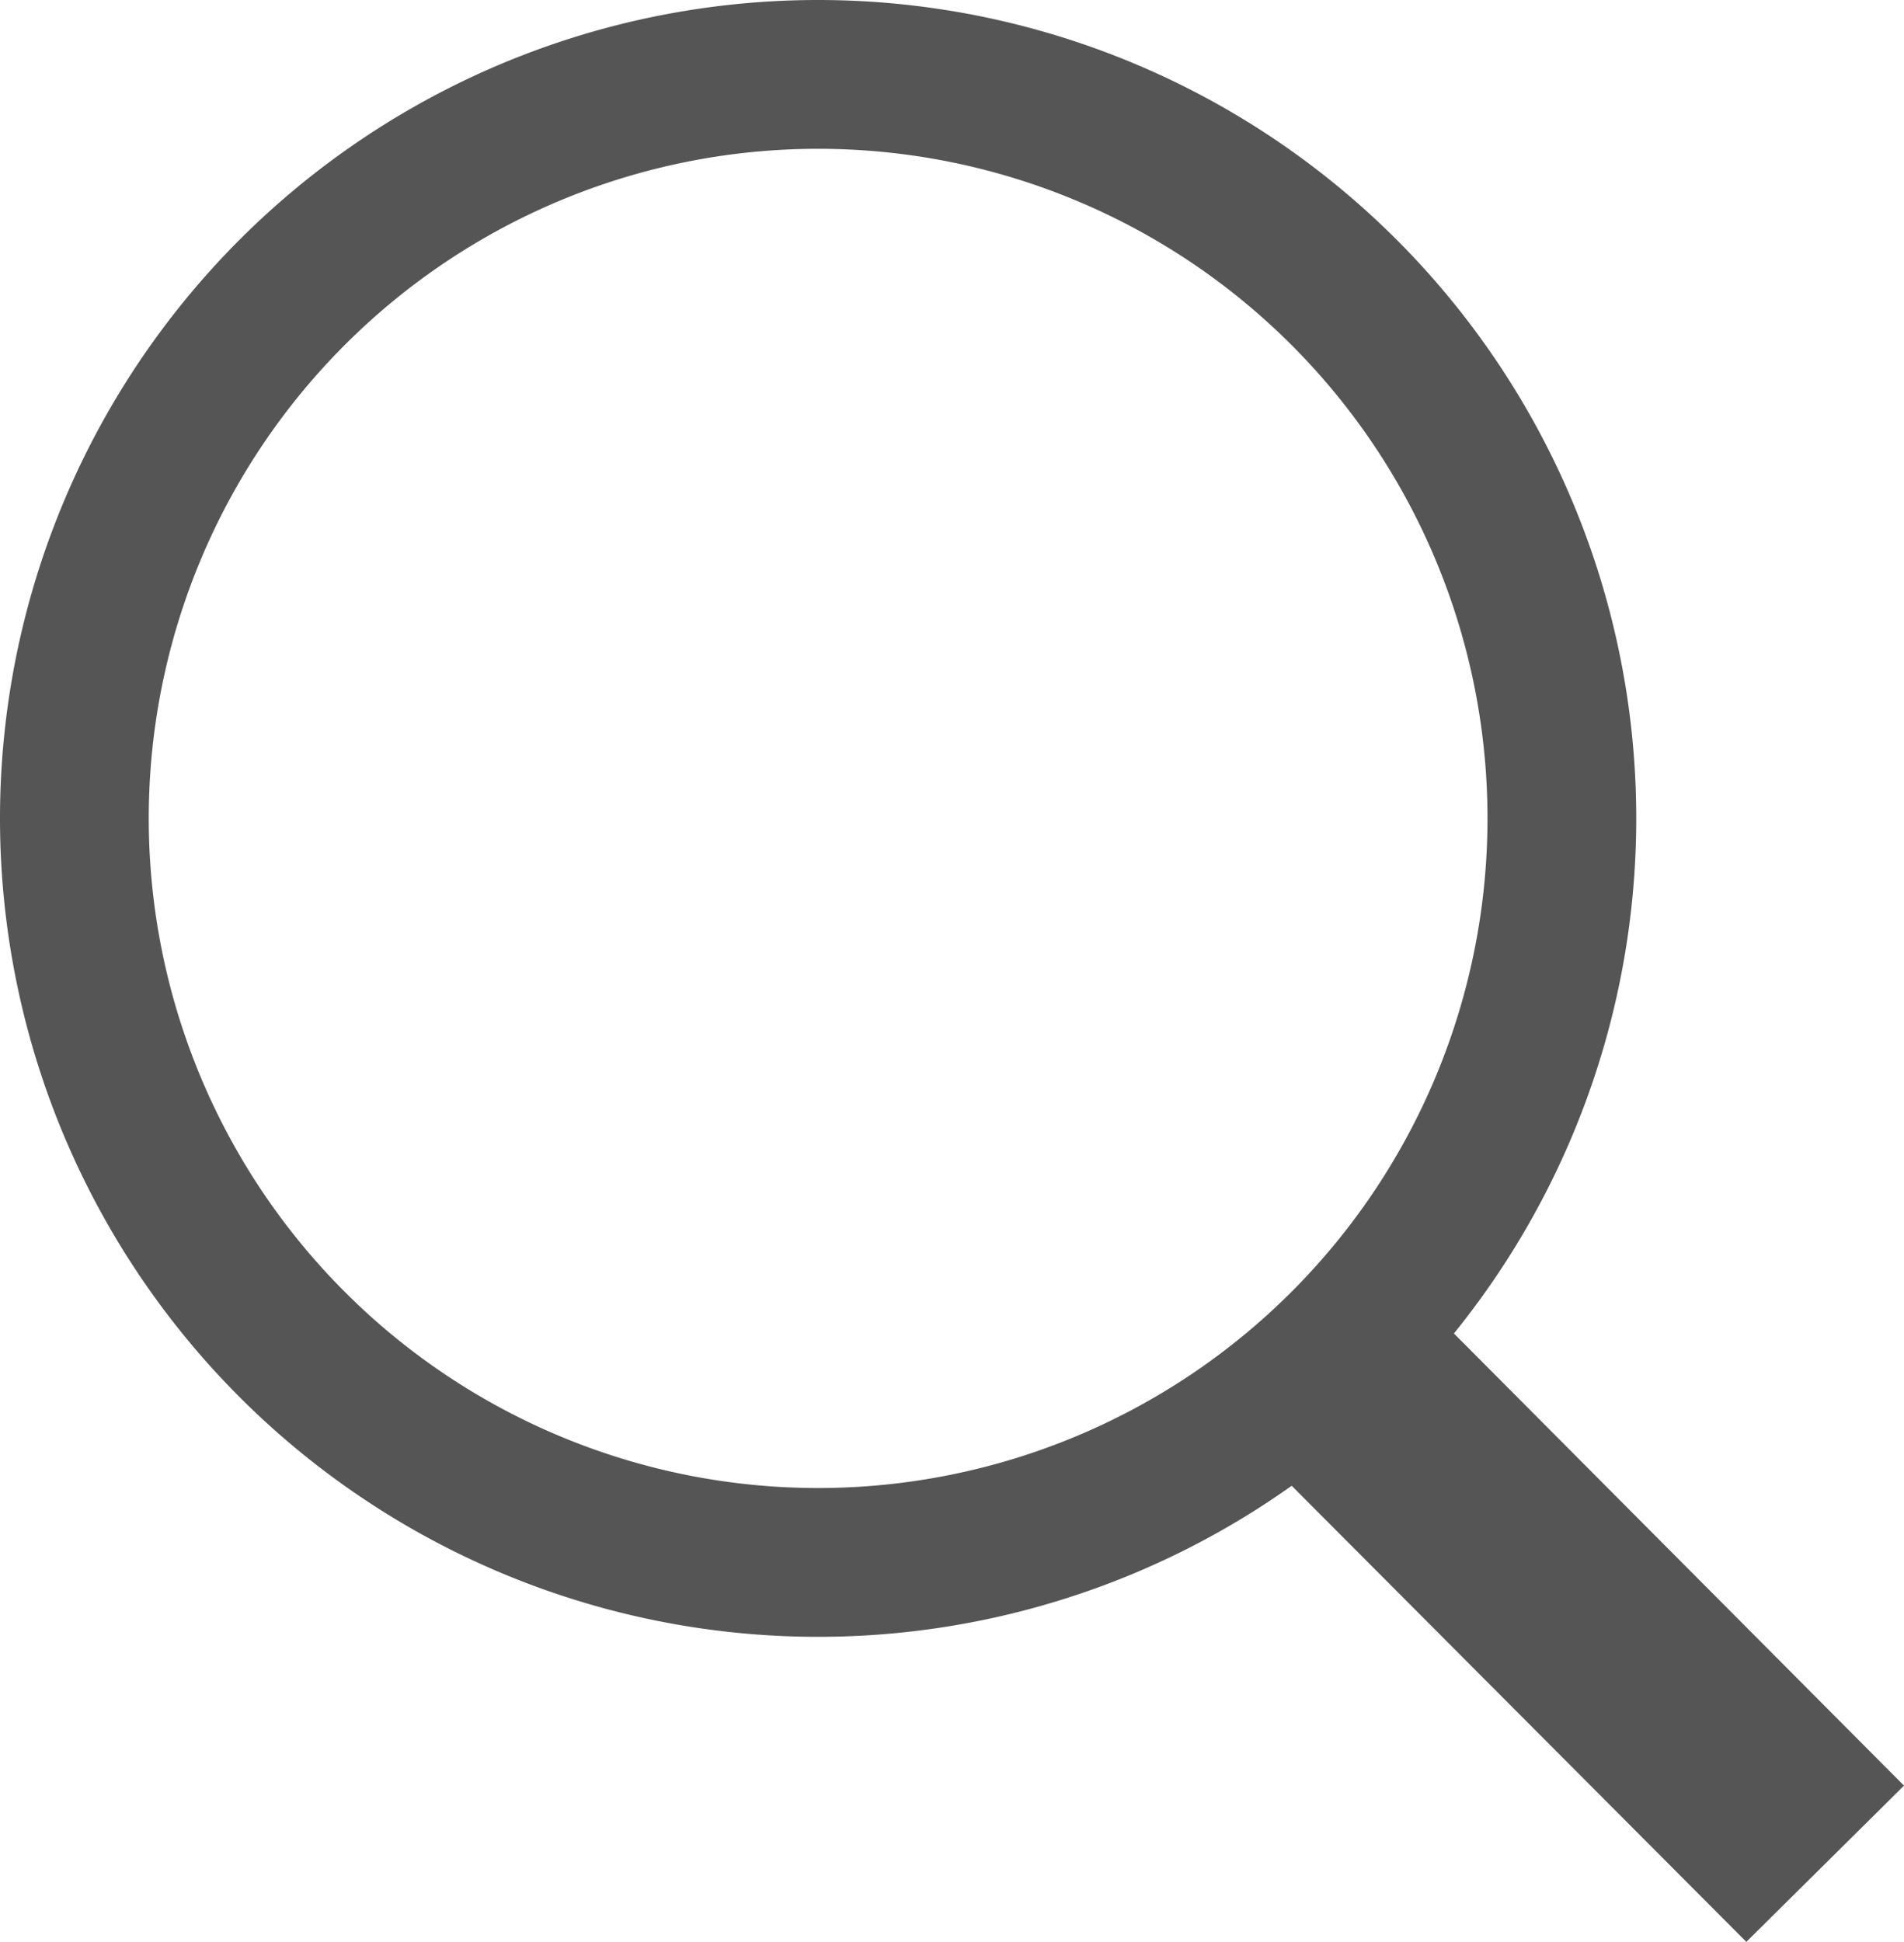 <svg xmlns="http://www.w3.org/2000/svg" viewBox="0 0 25.6 26.1"><defs><style>.cls-1,.cls-2{fill:#555;}.cls-1{fill-rule:evenodd;}</style></defs><title>资源 1</title><g id="图层_2" data-name="图层 2"><g id="图层_1-2" data-name="图层 1"><path class="cls-1" d="M18.53,16.9,25.6,24,23.48,26.1,16.4,19Z"/><path class="cls-2" d="M11,2a9,9,0,1,1-9,9,9,9,0,0,1,9-9m0-2A11,11,0,1,0,22,11,11,11,0,0,0,11,0Z"/></g></g></svg>